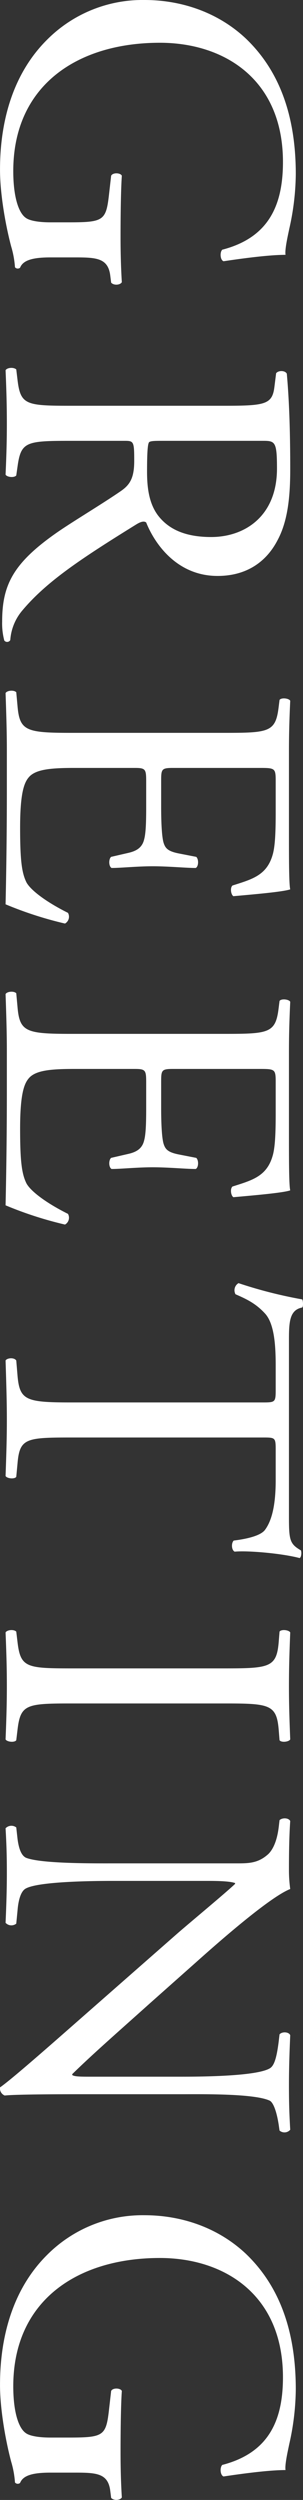 <svg xmlns="http://www.w3.org/2000/svg" width="99.25" height="818.56" viewBox="0 0 99.25 818.56">
  <rect x="0" y="0" width="99.25" height="818.56" fill="#333333" stroke="none"/>
  <defs>
    <style>
      .cls-1 {
        fill: #fff;
        fill-rule: evenodd;
      }
    </style>
  </defs>
  <path id="txt__greeting01.svg" class="cls-1" d="M80.71,8033.22c7.14,0,11.06.14,11.76,6.02l0.28,2.24c0.84,0.98,2.94.84,3.5-.14-0.28-4.62-.42-9.38-0.42-14.84,0-8.26.14-15.96,0.42-20.02-0.42-.98-2.94-1.12-3.5,0l-0.7,6.16c-0.98,8.68-1.82,9.1-13.58,9.1h-5.6c-4.48,0-7-.7-7.98-1.4-2.38-1.54-4.2-6.72-4.2-15.4,0-28.14,21.14-42,48.02-42,21,0,40.32,11.9,40.32,39.06,0,14.28-4.76,24.78-19.88,28.7-0.84.84-.7,3.36,0.42,3.78,8.4-1.26,15.68-2.1,20.3-2.1-0.28-1.68.7-6.02,1.26-8.68a83.669,83.669,0,0,0,2.1-17.78c0-21.14-6.58-35-16.38-44.38-9.24-8.68-21.28-12.6-33.18-12.6a44.071,44.071,0,0,0-31.78,12.88c-10.92,10.78-15.54,26.04-15.54,42.7,0,7.56,1.68,17.64,3.64,25.06a31.368,31.368,0,0,1,1.26,6.86,1.152,1.152,0,0,0,1.68.14c0.98-2.52,4.34-3.36,9.94-3.36h7.84Zm-1.12,48.58c-14.7,0-16.52-.28-17.5-8.4l-0.42-3.5c-0.98-.84-3.08-0.56-3.5.28,0.28,6.58.42,11.62,0.42,17.5,0,5.6-.14,10.36-0.42,16.66,0.42,0.84,2.8,1.12,3.5.28l0.42-2.94c1.12-8.12,2.8-8.4,17.5-8.4H97.23c2.94,0,3.08.28,3.08,6.58,0,5.6-1.4,7.84-4.48,9.94-6.3,4.34-15.96,10.08-21.14,13.72-14.14,9.94-17.64,17.08-17.64,28.98a21.792,21.792,0,0,0,.7,6.16,1.172,1.172,0,0,0,1.96-.14,16.756,16.756,0,0,1,3.92-9.66c7.98-9.52,19.18-16.94,37.24-28.14,1.12-.7,2.52-1.4,3.36-0.7,2.8,7,10.08,17.5,23.38,17.5,9.8,0,16.1-4.9,19.6-11.62,3.5-6.44,4.2-14.7,4.2-23.38,0-13.72-.42-23.38-1.12-31.22-0.56-1.12-2.8-1.12-3.5-.14l-0.56,4.48c-0.7,5.74-3.08,6.16-16.38,6.16H79.59Zm63,11.48c3.92,0,4.48.42,4.48,9.1,0,15.54-10.5,22.4-21.56,22.4-9.52,0-14.42-3.22-17.36-7-3.08-4.06-3.64-9.38-3.64-14.42,0-7.14.28-9.24,0.7-9.66,0.56-.42,2.1-0.42,4.62-0.42h32.76Zm-63,95.62c-14.7,0-16.8-.7-17.5-8.68l-0.42-4.62c-0.84-.84-3.08-0.56-3.5.28,0.28,8.26.42,13.02,0.42,19.04v12.6c0,12.46-.14,24.92-0.42,37.52a122,122,0,0,0,19.46,6.3,2.575,2.575,0,0,0,.98-3.5c-7.28-3.64-12.18-7.42-13.58-9.94-1.54-3.08-2.1-7.14-2.1-17.92,0-12.32,1.54-15.26,3.22-16.94,2.38-2.24,7.14-2.66,14.56-2.66h19.74c3.64,0,3.78.42,3.78,4.62v8.12c0,5.46-.14,8.82-0.7,10.78-0.7,2.8-2.8,3.78-5.32,4.34l-5.46,1.26c-0.84.7-.84,3.08,0.14,3.64,3.08,0,8.4-.56,13.44-0.56,5.32,0,10.78.56,14.14,0.56,0.98-.56.98-2.94,0.14-3.64l-5.74-1.12c-3.5-.7-4.34-1.68-4.9-3.36s-0.84-6.02-.84-11.9V8205c0-4.2,0-4.62,3.92-4.62h28c5.32,0,5.6,0,5.6,4.2v10.08c0,6.16-.14,10.64-0.84,13.58-1.82,7.28-6.72,8.54-13.3,10.64-0.84.7-.56,2.94,0.28,3.5,6.16-.56,16.24-1.4,18.62-2.24-0.42-1.68-.42-9.94-0.42-18.9v-26.32c0-5.74.14-10.5,0.42-16.52-0.42-.84-2.94-1.12-3.5-0.28l-0.28,2.24c-0.98,8.26-3.08,8.54-17.64,8.54H79.59Zm0,98.56c-14.7,0-16.8-.7-17.5-8.68l-0.42-4.62c-0.84-.84-3.08-0.56-3.5.28,0.28,8.26.42,13.02,0.42,19.04v12.6c0,12.46-.14,24.92-0.42,37.52a122,122,0,0,0,19.46,6.3,2.575,2.575,0,0,0,.98-3.5c-7.28-3.64-12.18-7.42-13.58-9.94-1.54-3.08-2.1-7.14-2.1-17.92,0-12.32,1.54-15.26,3.22-16.94,2.38-2.24,7.14-2.66,14.56-2.66h19.74c3.64,0,3.78.42,3.78,4.62v8.12c0,5.46-.14,8.82-0.7,10.78-0.7,2.8-2.8,3.78-5.32,4.34l-5.46,1.26c-0.84.7-.84,3.08,0.14,3.64,3.08,0,8.4-.56,13.44-0.56,5.32,0,10.78.56,14.14,0.56,0.98-.56.98-2.94,0.14-3.64l-5.74-1.12c-3.5-.7-4.34-1.68-4.9-3.36s-0.84-6.02-.84-11.9v-8.12c0-4.2,0-4.62,3.92-4.62h28c5.32,0,5.6,0,5.6,4.2v10.08c0,6.16-.14,10.64-0.84,13.58-1.82,7.28-6.72,8.54-13.3,10.64-0.84.7-.56,2.94,0.28,3.5,6.16-.56,16.24-1.4,18.62-2.24-0.42-1.68-.42-9.94-0.42-18.9v-26.32c0-5.74.14-10.5,0.42-16.52-0.42-.84-2.94-1.12-3.5-0.28l-0.28,2.24c-0.98,8.26-3.08,8.54-17.64,8.54H79.59Zm62.3,132.16c4.62,0,4.76-.14,4.76,4.06v9.94c0,7.7-1.12,13.02-3.5,16.24-1.54,2.1-6.72,3.08-10.22,3.5-0.84.7-.84,3.08,0.28,3.64,4.2-.42,15.54.56,21.28,2.1,0.56-.28.7-1.82,0.42-2.52-3.64-2.1-3.92-3.36-3.92-10.92v-56.7c0-6.44-.14-11.06,4.34-11.9,0.42-.42.28-2.24,0-2.66a147.436,147.436,0,0,1-20.86-5.32,2.706,2.706,0,0,0-.98,3.64c3.5,1.54,6.58,2.94,9.66,6.3,3.22,3.5,3.5,11.2,3.5,17.22v7.7c0,4.2-.14,4.2-4.48,4.2H79.59c-14.7,0-16.8-.7-17.5-8.68l-0.42-5.04c-0.7-1.12-3.08-.84-3.5,0,0.28,8.96.42,13.86,0.42,19.46s-0.14,10.36-.42,18.34c0.42,0.84,2.94,1.12,3.5.28l0.42-4.48c0.7-8.12,2.8-8.4,17.5-8.4h62.3Zm-62.02,75.6c-14.84,0-16.8-.28-17.78-8.54l-0.42-3.5c-0.84-.84-3.08-0.56-3.5.28,0.28,7,.42,11.76.42,17.64,0,5.6-.14,10.36-0.42,17.36,0.42,0.84,2.94,1.12,3.5.28l0.42-3.5c0.98-8.26,2.94-8.54,17.78-8.54h49.84c14.84,0,17.22.28,17.92,8.54l0.28,3.5c0.56,0.84,3.08.56,3.5-.28-0.28-7-.42-11.76-0.42-17.36,0-5.88.14-10.64,0.42-17.64-0.42-.84-2.94-1.12-3.5-0.28l-0.28,3.5c-0.7,8.26-3.08,8.54-17.92,8.54H79.87Zm35.98,139.43c6.44,0,23.8-.27,28.84,2.11,1.12,0.55,2.24,3.35,2.94,7.84l0.28,1.95a2.468,2.468,0,0,0,3.5-.27c-0.28-4.76-.42-8.4-0.42-14.43,0-5.31.14-10.08,0.42-16.51-0.42-1.13-2.66-1.27-3.5-.29l-0.28,2.39c-0.7,5.6-1.54,7.83-2.8,8.67-4.2,2.67-22.4,2.8-28.98,2.8H85.89c-2.94,0-5.18,0-5.88-.55v-0.29c6.72-6.58,14.56-13.43,25.34-23.1l15.26-13.57c5.18-4.62,23.66-21.14,30.8-23.94a45.22,45.22,0,0,1-.42-6.44c0-2.52,0-9.94.42-15.82-0.56-1.12-2.66-1.12-3.5-.28l-0.28,2.38c-0.42,3.36-1.4,6.72-3.36,8.68-3.22,2.94-6.16,3.08-10.08,3.08H93.73c-6.72,0-23.8.14-28.84-1.82-1.54-.7-2.38-2.94-2.8-6.16l-0.42-3.78a2.594,2.594,0,0,0-3.5.28c0.28,4.9.42,8.68,0.42,14.56,0,5.18-.14,10.08-0.42,16.38a2.565,2.565,0,0,0,3.5.28l0.42-4.34c0.28-3.5,1.12-6.3,2.66-7.14,4.2-2.38,22.4-2.52,28.98-2.52h30.52c4.2,0,7.42.14,9.1,0.7v0.28c-3.08,2.94-14.56,12.46-18.9,16.24L77.49,8614.5c-13.86,12.18-18.76,16.23-21.14,17.92a2.524,2.524,0,0,0,1.54,2.66c3.64-.43,20.3-0.43,24.5-0.43h33.46Zm-35.14,123.9c7.14,0,11.06.14,11.76,6.02l0.28,2.24c0.84,0.98,2.94.84,3.5-.14-0.28-4.62-.42-9.38-0.42-14.84,0-8.26.14-15.96,0.42-20.02-0.42-.98-2.94-1.12-3.5,0l-0.7,6.16c-0.98,8.68-1.82,9.1-13.58,9.1h-5.6c-4.48,0-7-.7-7.98-1.4-2.38-1.54-4.2-6.72-4.2-15.4,0-28.14,21.14-42,48.02-42,21,0,40.32,11.9,40.32,39.06,0,14.28-4.76,24.78-19.88,28.7-0.84.84-.7,3.36,0.42,3.78,8.4-1.26,15.68-2.1,20.3-2.1-0.28-1.68.7-6.02,1.26-8.68a83.669,83.669,0,0,0,2.1-17.78c0-21.14-6.58-35-16.38-44.38-9.24-8.68-21.28-12.6-33.18-12.6a44.071,44.071,0,0,0-31.78,12.88c-10.92,10.78-15.54,26.04-15.54,42.7,0,7.56,1.68,17.64,3.64,25.06a31.368,31.368,0,0,1,1.26,6.86,1.152,1.152,0,0,0,1.68.14c0.98-2.52,4.34-3.36,9.94-3.36h7.84Z" transform="translate(-56.344 -7948.94)"/>
</svg>
